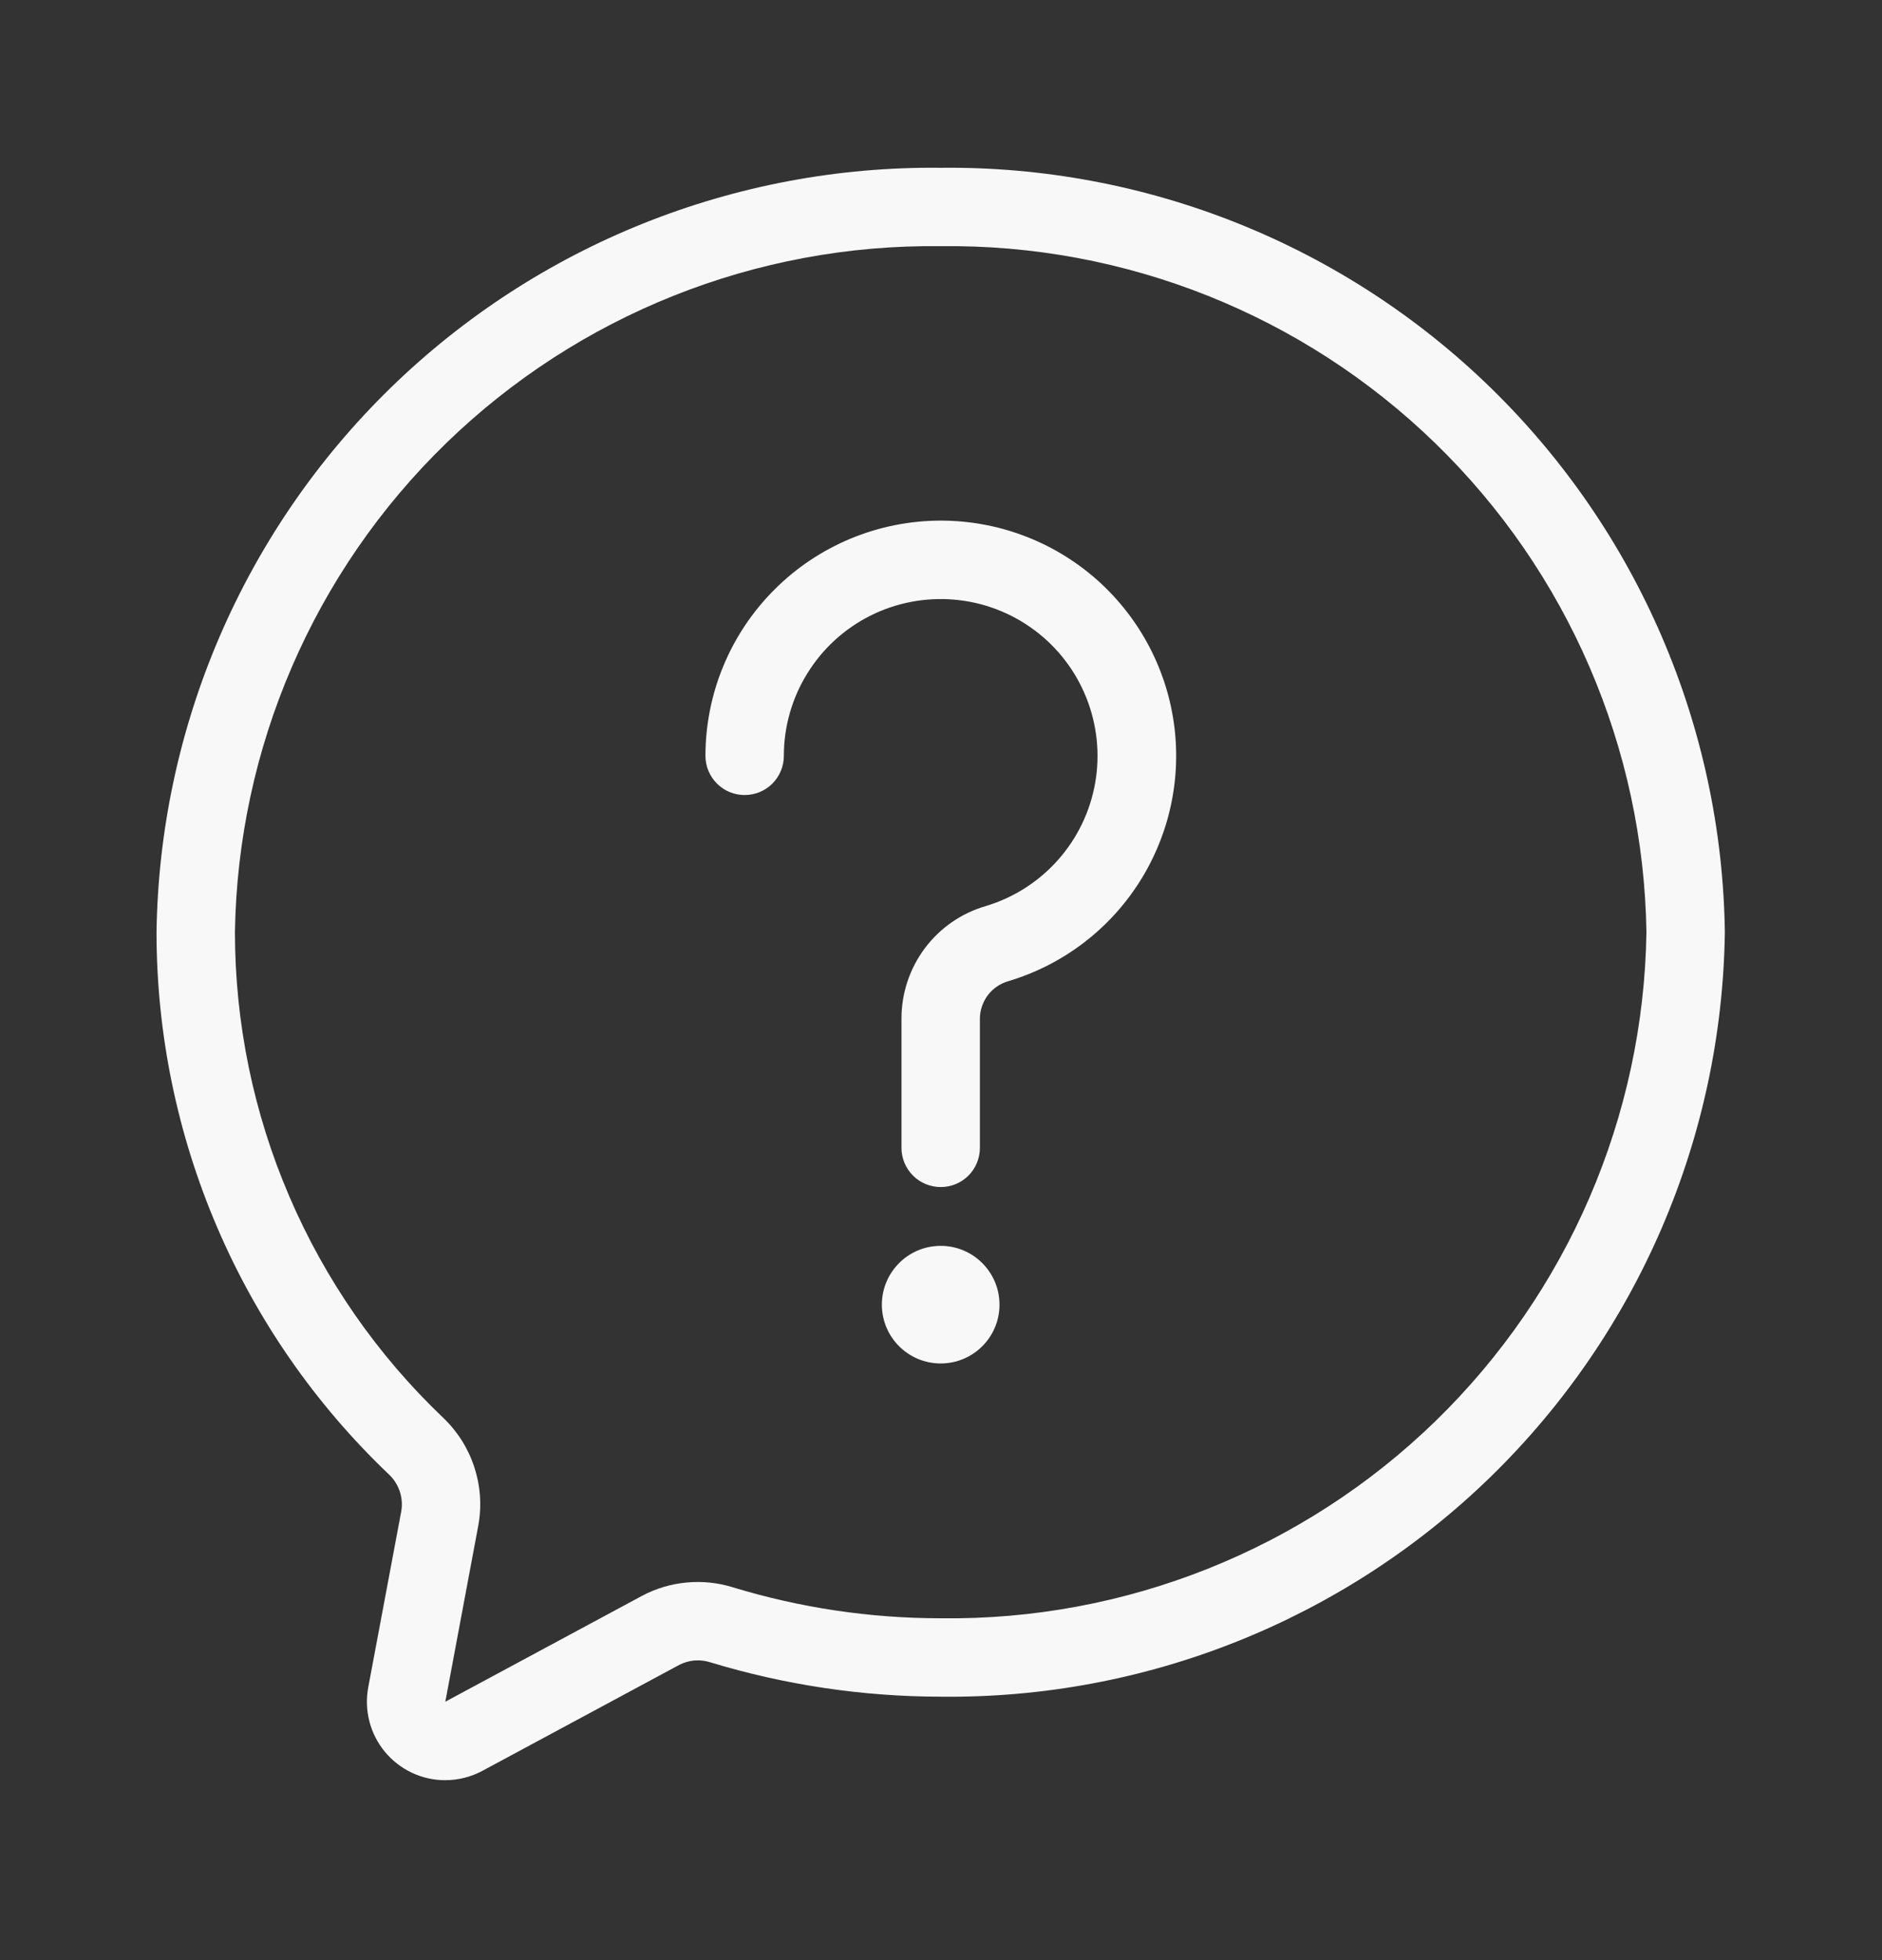 <svg xmlns="http://www.w3.org/2000/svg" fill="none" viewBox="0 0 24 25" height="25" width="24">
<rect x="0" y="0" width="24" height="25" fill="#333333" stroke="none"/>
<path fill="#F8F8F8" d="M5.679 22.705C5.532 22.706 5.387 22.673 5.254 22.611C5.121 22.548 5.003 22.457 4.909 22.344C4.815 22.23 4.747 22.098 4.711 21.956C4.674 21.813 4.669 21.664 4.696 21.52L5.118 19.27C5.132 19.184 5.124 19.096 5.095 19.014C5.066 18.932 5.018 18.858 4.954 18.8C4.019 17.908 3.275 16.836 2.767 15.648C2.259 14.461 1.996 13.182 1.996 11.89C2.033 9.272 3.106 6.776 4.98 4.948C6.855 3.12 9.378 2.111 11.996 2.14C14.614 2.111 17.137 3.12 19.012 4.948C20.886 6.776 21.96 9.272 21.996 11.89C21.96 14.508 20.886 17.005 19.012 18.833C17.137 20.66 14.614 21.67 11.996 21.64C11.001 21.639 10.011 21.491 9.059 21.202C8.994 21.181 8.926 21.173 8.858 21.178C8.79 21.184 8.724 21.203 8.663 21.234L6.155 22.584C6.009 22.663 5.845 22.705 5.679 22.705ZM11.996 3.14C9.643 3.11 7.375 4.015 5.687 5.655C4 7.295 3.032 9.538 2.996 11.89C2.997 13.048 3.232 14.194 3.689 15.258C4.145 16.322 4.812 17.283 5.65 18.081C5.833 18.255 5.97 18.471 6.048 18.711C6.127 18.951 6.145 19.206 6.1 19.454L5.679 21.704L8.187 20.354C8.363 20.26 8.557 20.202 8.756 20.184C8.955 20.165 9.155 20.186 9.346 20.245C10.205 20.507 11.098 20.64 11.996 20.64C14.349 20.67 16.618 19.766 18.305 18.126C19.992 16.485 20.96 14.243 20.996 11.89C20.96 9.538 19.992 7.295 18.305 5.655C16.618 4.015 14.349 3.11 11.996 3.14Z"></path>
<path fill="#F8F8F8" d="M11.996 15.14C11.864 15.14 11.736 15.088 11.643 14.994C11.549 14.9 11.496 14.773 11.496 14.64V12.99C11.496 12.667 11.601 12.352 11.794 12.094C11.988 11.835 12.261 11.646 12.572 11.556C12.927 11.449 13.245 11.246 13.491 10.969C13.738 10.692 13.902 10.351 13.966 9.986C14.03 9.621 13.991 9.245 13.854 8.901C13.717 8.556 13.487 8.257 13.19 8.036C12.892 7.814 12.539 7.68 12.17 7.648C11.8 7.616 11.429 7.687 11.098 7.853C10.767 8.02 10.488 8.275 10.294 8.591C10.099 8.906 9.996 9.27 9.996 9.64C9.996 9.773 9.943 9.9 9.85 9.994C9.756 10.088 9.629 10.14 9.496 10.14C9.363 10.14 9.236 10.088 9.143 9.994C9.049 9.9 8.996 9.773 8.996 9.64C8.997 8.845 9.313 8.082 9.876 7.52C10.438 6.957 11.201 6.641 11.996 6.64C12.717 6.64 13.413 6.898 13.959 7.369C14.504 7.84 14.862 8.491 14.967 9.204C15.072 9.917 14.916 10.644 14.529 11.252C14.142 11.86 13.549 12.308 12.859 12.514C12.755 12.544 12.664 12.606 12.598 12.692C12.533 12.778 12.497 12.883 12.496 12.99V14.64C12.496 14.773 12.443 14.9 12.35 14.994C12.256 15.088 12.129 15.14 11.996 15.14Z"></path>
<path fill="#F8F8F8" d="M11.996 17.39C12.41 17.39 12.746 17.055 12.746 16.64C12.746 16.226 12.41 15.89 11.996 15.89C11.582 15.89 11.246 16.226 11.246 16.64C11.246 17.055 11.582 17.39 11.996 17.39Z"></path>
</svg>
